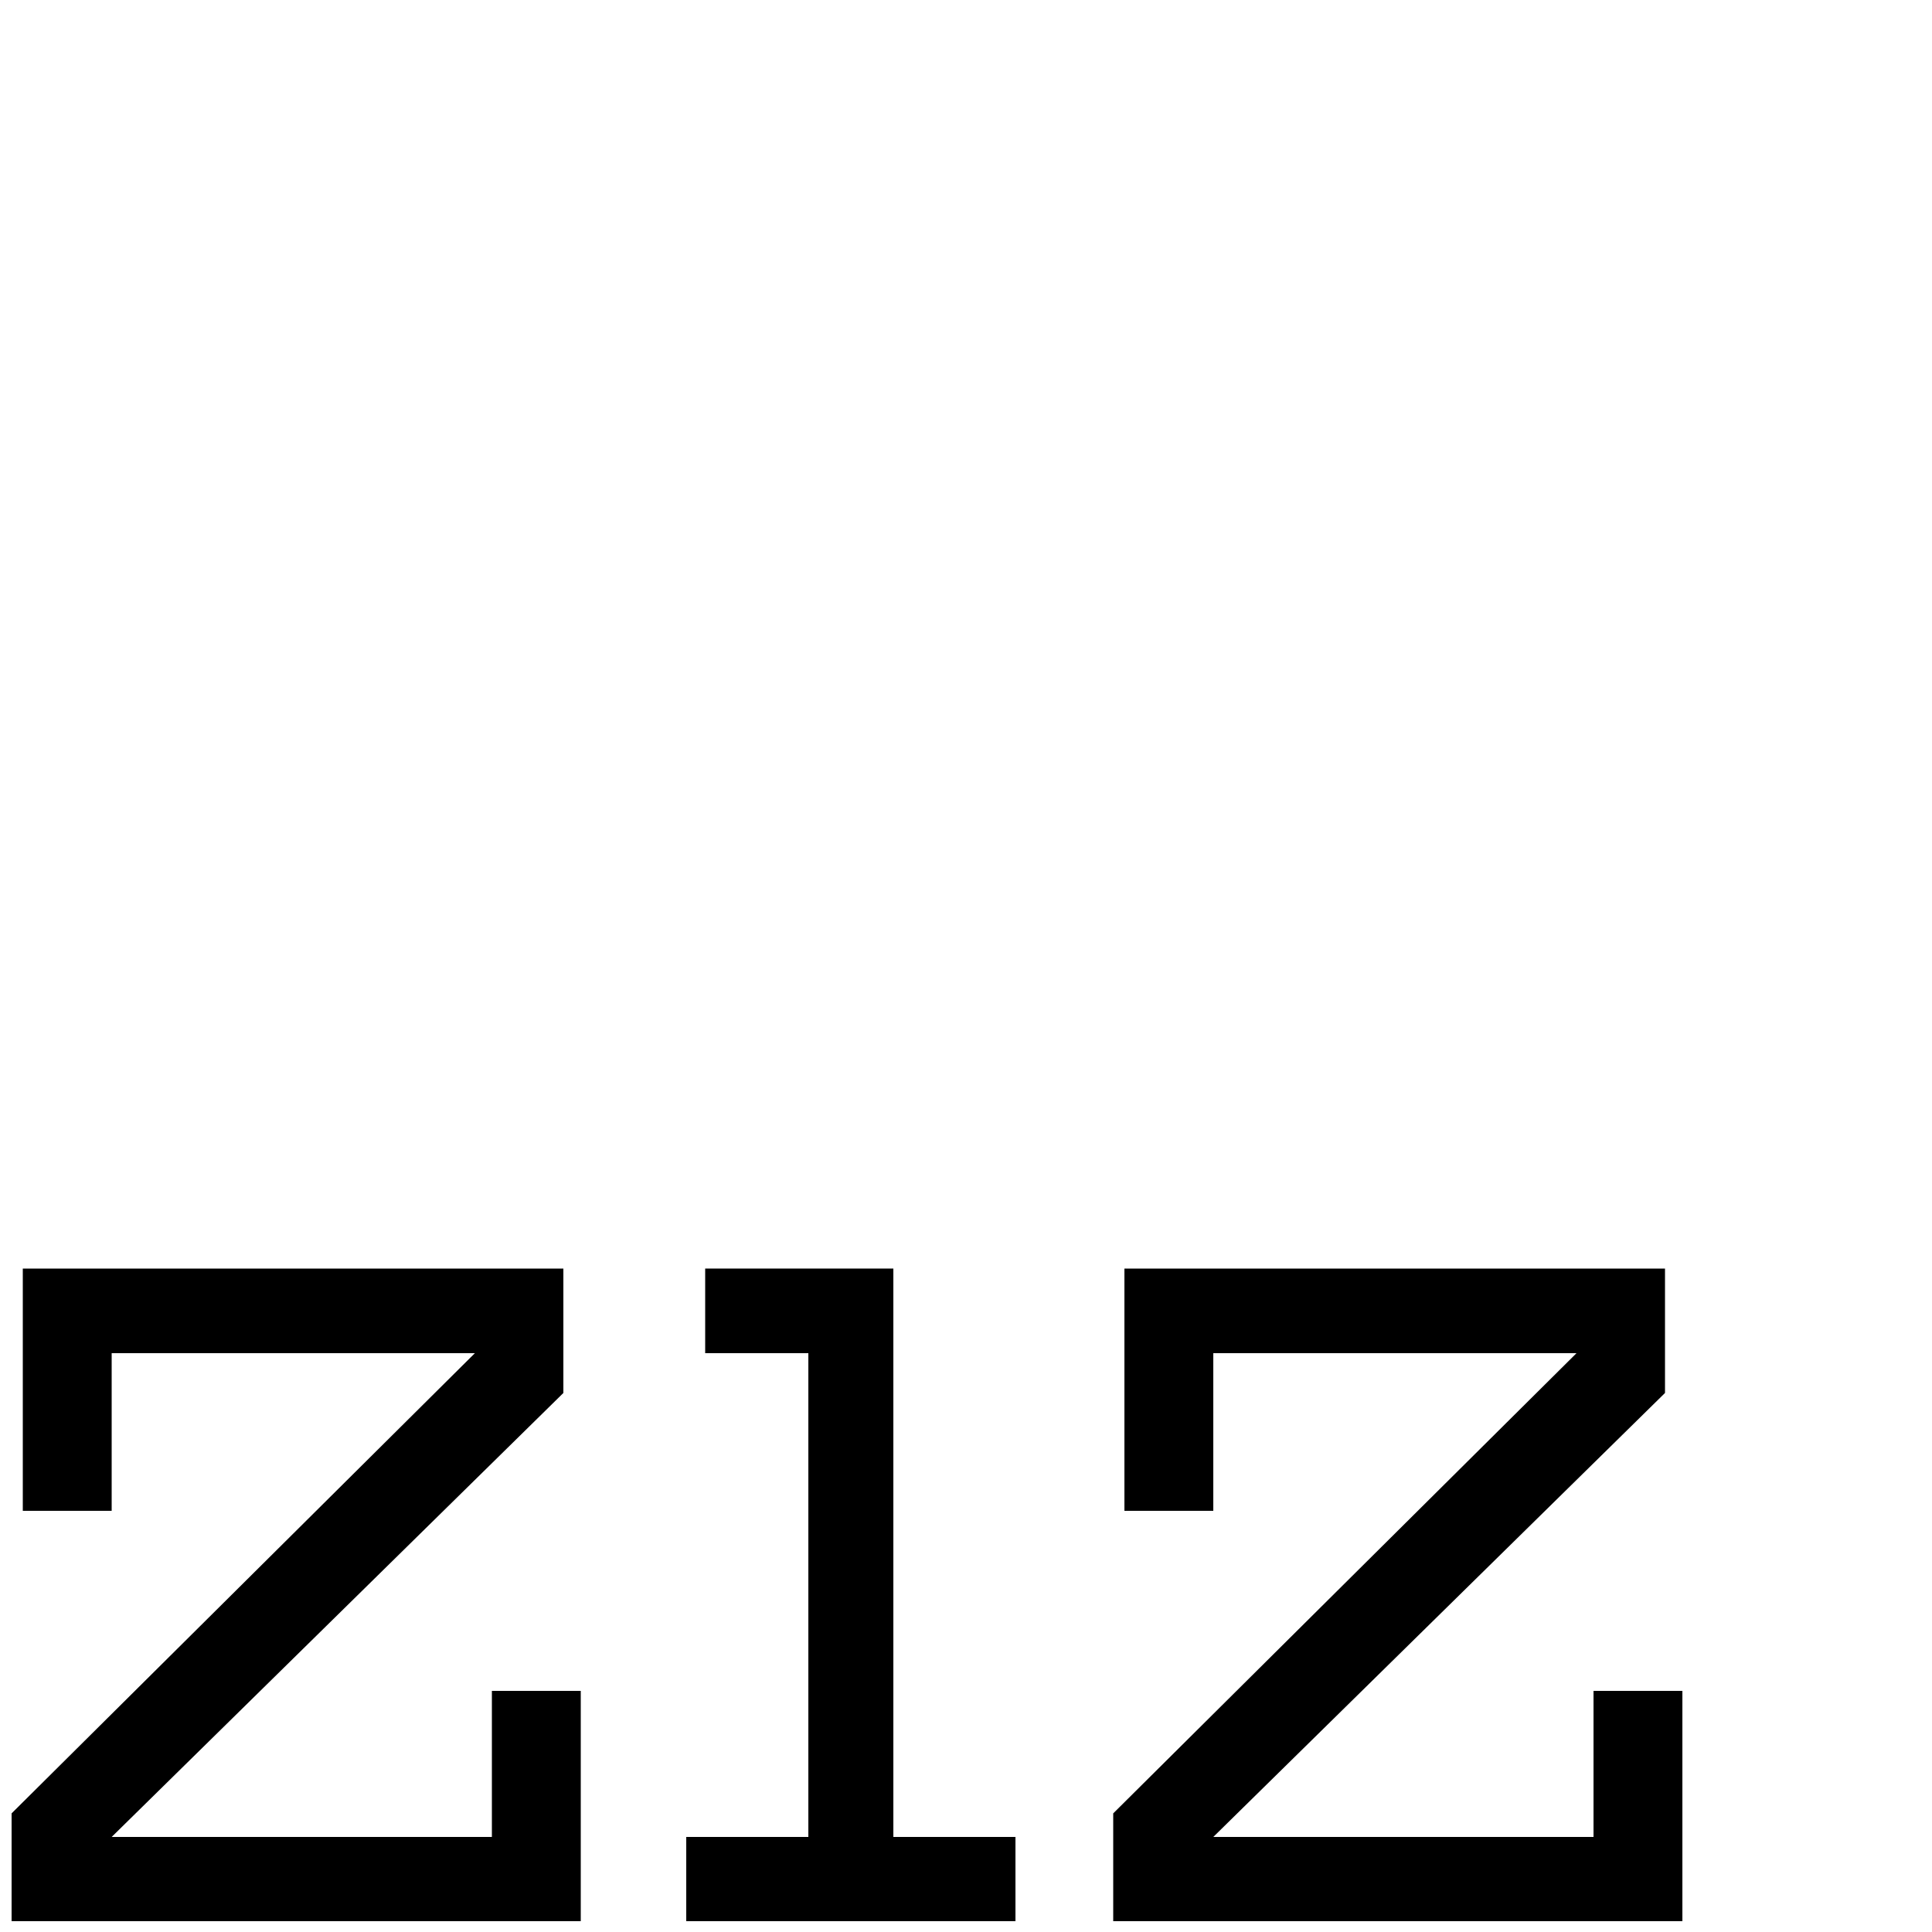 <?xml version="1.0" encoding="UTF-8"?>
<svg data-bbox="0 0 500 500" viewBox="0 0 500 500" xmlns="http://www.w3.org/2000/svg" data-type="ugc">
    <g>
        <path fill="none" d="M500 0v500H0V0h500z"/>
        <path d="M291 328.3V391h23v-40.8h94L288.1 469.3v27.9h147.3v-59.6h-23v37.8H314l116.9-114.9v-32.2H291z"/>
        <path d="M5.9 328.3V391h23v-40.8h94L3 469.3v27.9h147.3v-59.6h-23v37.8H28.9l116.9-114.9v-32.2H5.9z"/>
        <path d="M182.5 328.3v21.9h26.7v125.2h-31.6v21.8h85.2v-21.8h-31.6V328.3h-48.7z"/>
    </g>
</svg>
